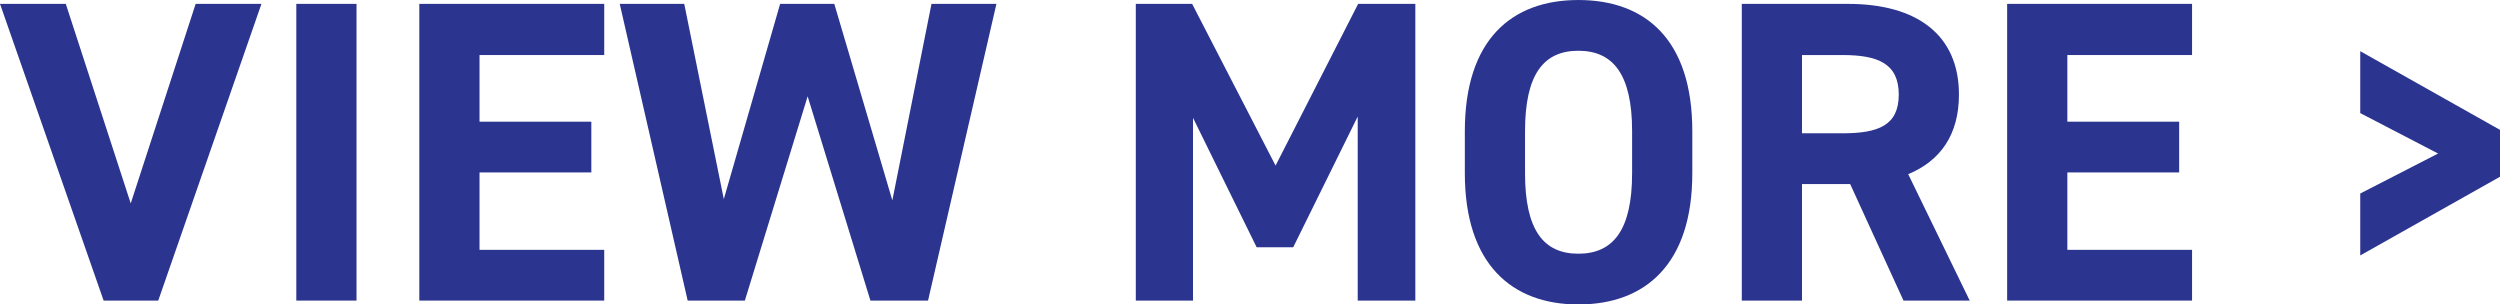 <?xml version="1.0" encoding="UTF-8"?><svg id="b" xmlns="http://www.w3.org/2000/svg" width="160.655" height="19.565" viewBox="0 0 160.655 19.565"><defs><style>.d{fill:#2b3590;stroke-width:0px;}</style></defs><g id="c"><path class="d" d="m4.228.249l4.173,12.822L12.573.249h4.228l-6.632,19.067h-3.51L0,.249h4.228Z"/><path class="d" d="m22.911,19.316h-3.869V.249h3.869v19.067Z"/><path class="d" d="m38.829.249v3.288h-8.014v4.283h7.185v3.261h-7.185v4.974h8.014v3.261h-11.883V.249h11.883Z"/><path class="d" d="m47.866,19.316h-3.675L39.825.249h4.146l2.542,12.546L50.133.249h3.481l3.73,12.628L59.859.249h4.173l-4.394,19.067h-3.703l-4.034-13.126-4.035,13.126Z"/><path class="d" d="m81.972,10.639L87.277.249h3.675v19.067h-3.703V7.489l-4.145,8.401h-2.349l-4.09-8.318v11.744h-3.676V.249h3.62l5.361,10.39Z"/><path class="d" d="m101.428,19.565c-4.283,0-7.295-2.598-7.295-8.428v-2.708c0-5.886,3.012-8.428,7.295-8.428,4.312,0,7.323,2.542,7.323,8.428v2.708c0,5.831-3.012,8.428-7.323,8.428Zm-3.426-8.428c0,3.647,1.188,5.167,3.426,5.167s3.454-1.52,3.454-5.167v-2.708c0-3.648-1.216-5.167-3.454-5.167s-3.426,1.52-3.426,5.167v2.708Z"/><path class="d" d="m122.322,19.316l-3.427-7.489h-3.095v7.489h-3.869V.249h6.826c4.394,0,7.129,1.962,7.129,5.831,0,2.57-1.188,4.256-3.261,5.112l3.952,8.124h-4.256Zm-3.924-10.75c2.293,0,3.62-.497,3.62-2.487s-1.327-2.542-3.62-2.542h-2.598v5.029h2.598Z"/><path class="d" d="m140.866.249v3.288h-8.014v4.283h7.185v3.261h-7.185v4.974h8.014v3.261h-11.883V.249h11.883Z"/><path class="d" d="m151.674,7.268v-3.979l8.981,5.057v3.012l-8.981,5.057v-3.979l5.002-2.57-5.002-2.598Z"/></g></svg>